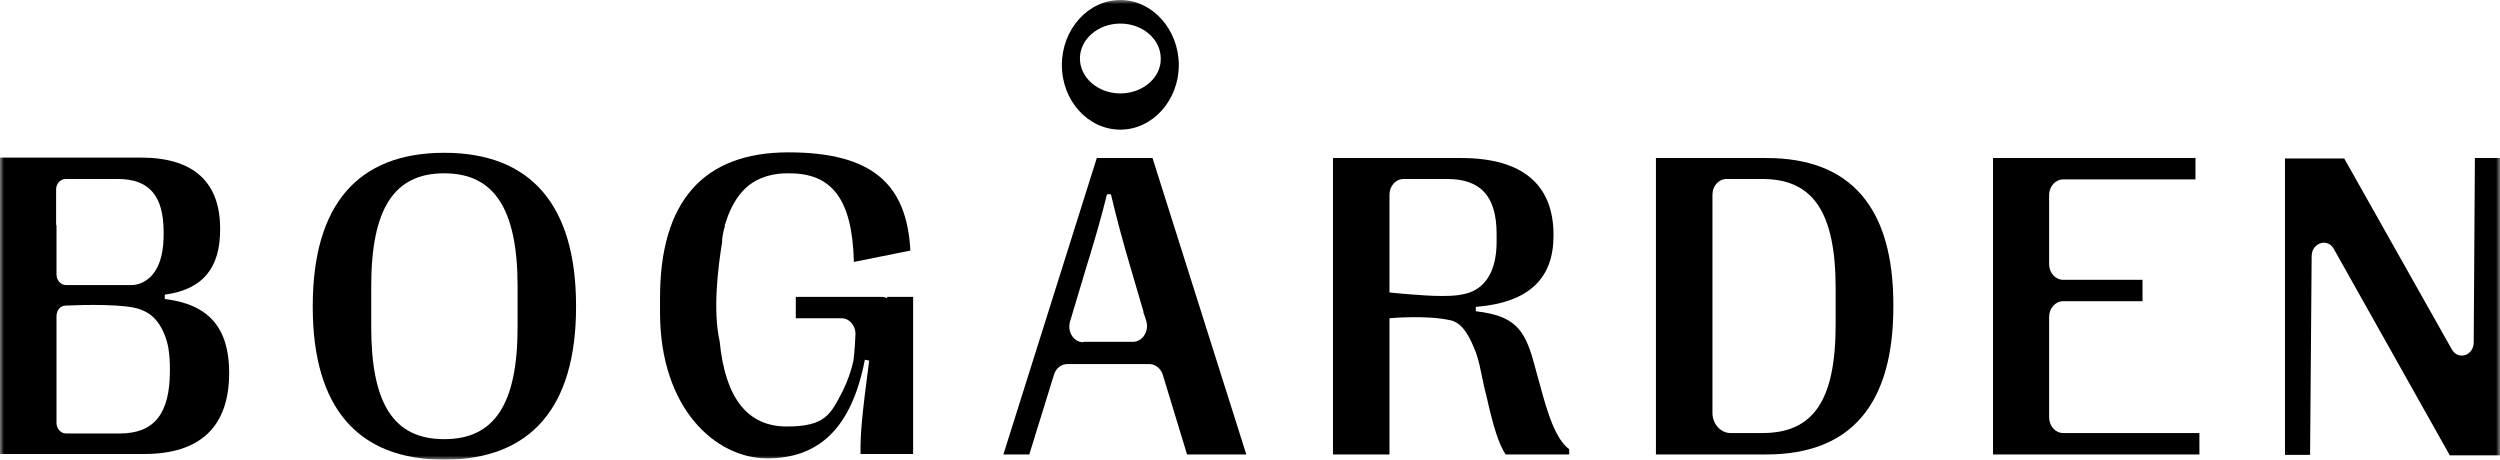 <svg xmlns="http://www.w3.org/2000/svg" fill="none" viewBox="0 0 310 57" height="57" width="310">
<g clip-path="url(#clip0_386_133)">
<mask height="57" width="310" y="0" x="0" maskUnits="userSpaceOnUse" style="mask-type:luminance" id="mask0_386_133">
<path fill="white" d="M310 0H0V57H310V0Z"></path>
</mask>
<g mask="url(#mask0_386_133)">
<path fill="black" d="M20.436 37.08V36.538C25.205 35.889 27.297 33.182 27.297 28.473V28.365C27.297 22.518 23.94 19.541 17.468 19.541H0V56.296H17.858C24.864 56.296 28.416 52.886 28.416 46.228V46.066C28.368 40.706 25.935 37.729 20.436 37.08ZM6.958 27.932V23.493C6.958 23.114 7.104 22.789 7.299 22.573C7.493 22.356 7.834 22.194 8.126 22.194H14.597C18.49 22.194 20.29 24.251 20.29 28.798V29.068C20.29 30.909 19.998 32.858 18.782 34.211C18.101 34.914 17.225 35.347 16.3 35.347H8.175C7.542 35.347 7.007 34.752 7.007 34.048V30.313C7.007 29.501 7.007 28.744 7.007 27.932M21.069 45.957C21.069 51.316 19.123 53.752 14.841 53.752H8.175C7.542 53.752 7.007 53.157 7.007 52.453V39.191C7.007 38.487 7.493 37.892 8.126 37.892C10.461 37.783 15.716 37.675 17.42 38.379C18.587 38.812 19.171 39.407 19.706 40.165C20.29 41.031 20.68 42.06 20.874 43.142C21.02 44.008 21.069 44.875 21.069 45.741V45.957Z"></path>
</g>
<mask height="57" width="310" y="0" x="0" maskUnits="userSpaceOnUse" style="mask-type:luminance" id="mask1_386_133">
<path fill="white" d="M310 0H0V57H310V0Z"></path>
</mask>
<g mask="url(#mask1_386_133)">
<path fill="black" d="M55.082 18.946C44.328 18.946 38.781 25.442 38.781 37.946V38.054C38.781 50.504 44.328 57 55.082 57C65.835 57 71.431 50.504 71.431 38.054V37.946C71.431 25.442 65.835 18.946 55.082 18.946ZM64.181 40.544C64.181 50.125 61.31 54.456 55.082 54.456C48.853 54.456 46.031 50.125 46.031 40.544V35.51C46.031 25.82 48.902 21.49 55.082 21.49C61.261 21.49 64.181 25.875 64.181 35.51V40.544Z"></path>
</g>
<mask height="57" width="310" y="0" x="0" maskUnits="userSpaceOnUse" style="mask-type:luminance" id="mask2_386_133">
<path fill="white" d="M310 0H0V57H310V0Z"></path>
</mask>
<g mask="url(#mask2_386_133)">
<path fill="black" d="M113.228 36.755V56.296H106.708C106.659 53.806 106.903 51.37 107.778 44.712L107.243 44.604C105.589 53.157 101.502 56.838 95.127 56.838C88.753 56.838 81.844 50.667 81.844 38.758V36.917C81.844 25.009 87.196 18.892 97.755 18.892C108.314 18.892 112.45 22.952 112.888 31.071L105.881 32.479C105.686 24.413 102.961 21.49 97.852 21.49H97.658C96.149 21.49 94.592 21.815 93.278 22.681C92.013 23.493 91.089 24.846 90.456 26.308C90.213 26.849 90.067 27.39 89.872 27.932V28.094C89.775 28.419 89.678 28.744 89.629 29.123C89.58 29.285 89.532 29.664 89.532 30.097C89.045 33.074 88.364 38.487 89.24 42.331C89.921 49.368 92.695 52.886 97.56 52.886C102.426 52.886 103.01 51.316 104.518 48.447C105.102 47.257 105.54 46.011 105.832 44.712C105.832 44.55 105.881 44.225 105.929 43.792C105.978 43.359 106.027 42.439 106.075 41.519C106.124 40.382 105.346 39.462 104.324 39.462H98.679V36.809H108.995C109.336 36.809 109.676 36.809 110.017 36.972V36.809H113.228V36.755Z"></path>
</g>
<mask height="57" width="310" y="0" x="0" maskUnits="userSpaceOnUse" style="mask-type:luminance" id="mask3_386_133">
<path fill="white" d="M310 0H0V57H310V0Z"></path>
</mask>
<g mask="url(#mask3_386_133)">
<path fill="black" d="M136.002 19.596L124.422 56.35H127.633L130.699 46.444C130.942 45.633 131.623 45.145 132.353 45.145H142.523C143.253 45.145 143.934 45.687 144.177 46.444L147.194 56.35H154.541L142.912 19.596H136.002ZM134.348 42.439C133.132 42.439 132.304 41.14 132.694 39.84L133.278 37.892L134.64 33.345C135.711 29.88 136.489 27.228 137.268 24.088H137.754C138.484 27.174 139.214 29.88 140.236 33.345L141.793 38.65V38.812C141.841 38.812 142.133 39.786 142.133 39.786C142.523 41.031 141.695 42.385 140.479 42.385H134.348V42.439Z"></path>
</g>
<mask height="57" width="310" y="0" x="0" maskUnits="userSpaceOnUse" style="mask-type:luminance" id="mask4_386_133">
<path fill="white" d="M310 0H0V57H310V0Z"></path>
</mask>
<g mask="url(#mask4_386_133)">
<path fill="black" d="M219.057 19.596H205.336V56.35H219.057C229.47 56.35 234.774 50.179 234.774 38.054V37.946C234.823 25.766 229.519 19.596 219.057 19.596ZM227.621 40.219C227.621 49.692 224.848 53.698 218.522 53.698H214.581C213.365 53.698 212.343 52.561 212.343 51.208V24.142C212.343 23.06 213.121 22.194 214.094 22.194H218.522C224.799 22.194 227.621 26.254 227.621 35.781V40.219Z"></path>
</g>
<mask height="57" width="310" y="0" x="0" maskUnits="userSpaceOnUse" style="mask-type:luminance" id="mask5_386_133">
<path fill="white" d="M310 0H0V57H310V0Z"></path>
</mask>
<g mask="url(#mask5_386_133)">
<path fill="black" d="M255.843 37.35H265.672V34.698H255.843C254.869 34.698 254.091 33.832 254.091 32.749V24.197C254.091 23.114 254.869 22.248 255.843 22.248H272.24V19.596H247.133V56.35H272.727V53.698H255.843C254.869 53.698 254.091 52.832 254.091 51.749V39.299C254.091 38.217 254.869 37.35 255.843 37.35Z"></path>
</g>
<mask height="57" width="310" y="0" x="0" maskUnits="userSpaceOnUse" style="mask-type:luminance" id="mask6_386_133">
<path fill="white" d="M310 0H0V57H310V0Z"></path>
</mask>
<g mask="url(#mask6_386_133)">
<path fill="black" d="M306.886 19.596L306.74 42.439C306.74 44.117 304.794 44.712 304.016 43.305L290.683 19.65H283.336V56.405H286.45L286.645 31.775C286.645 30.097 288.64 29.447 289.418 30.909C289.516 31.071 289.564 31.18 289.661 31.342L303.772 56.459H310.049V19.596H306.935H306.886Z"></path>
</g>
<mask height="57" width="310" y="0" x="0" maskUnits="userSpaceOnUse" style="mask-type:luminance" id="mask7_386_133">
<path fill="white" d="M310 0H0V57H310V0Z"></path>
</mask>
<g mask="url(#mask7_386_133)">
<path fill="black" d="M138.922 0C134.932 0 131.672 3.627 131.672 8.066C131.672 12.504 134.932 16.077 138.922 16.077C142.912 16.077 146.172 12.45 146.172 8.066C146.172 3.681 142.912 0 138.922 0ZM138.922 11.584C136.148 11.584 133.91 9.635 133.91 7.254C133.91 4.872 136.148 2.923 138.922 2.923C141.695 2.923 143.934 4.872 143.934 7.254C143.982 9.635 141.695 11.584 138.922 11.584Z"></path>
</g>
<mask height="57" width="310" y="0" x="0" maskUnits="userSpaceOnUse" style="mask-type:luminance" id="mask8_386_133">
<path fill="white" d="M310 0H0V57H310V0Z"></path>
</mask>
<g mask="url(#mask8_386_133)">
<path fill="black" d="M191.272 48.88L190.153 44.821C189.034 40.761 187.72 39.137 183.001 38.596V38.054C189.715 37.513 192.635 34.427 192.635 29.231V29.122C192.635 22.898 188.791 19.596 181.2 19.596H165.289V56.35H172.296V39.462C172.296 39.462 176.967 39.029 179.935 39.732C181.492 40.111 182.368 42.06 183.001 43.684C183.39 44.712 183.584 45.849 183.828 46.986C183.974 47.69 184.12 48.393 184.314 49.097C185.239 53.157 185.823 54.997 186.699 56.35H194.581V55.701C193.365 54.781 192.392 52.94 191.272 48.88ZM182.514 36.16C181.346 36.647 180.032 36.701 178.767 36.701C176.383 36.701 172.296 36.268 172.296 36.268V24.142C172.296 23.06 173.074 22.194 174.048 22.194H179.449C183.584 22.194 185.579 24.305 185.579 29.014V29.989C185.579 32.587 184.85 35.131 182.514 36.16Z"></path>
</g>
</g>
<defs>
<clipPath id="clip0_386_133">
<rect fill="white" height="57" width="310"></rect>
</clipPath>
</defs>
</svg>
